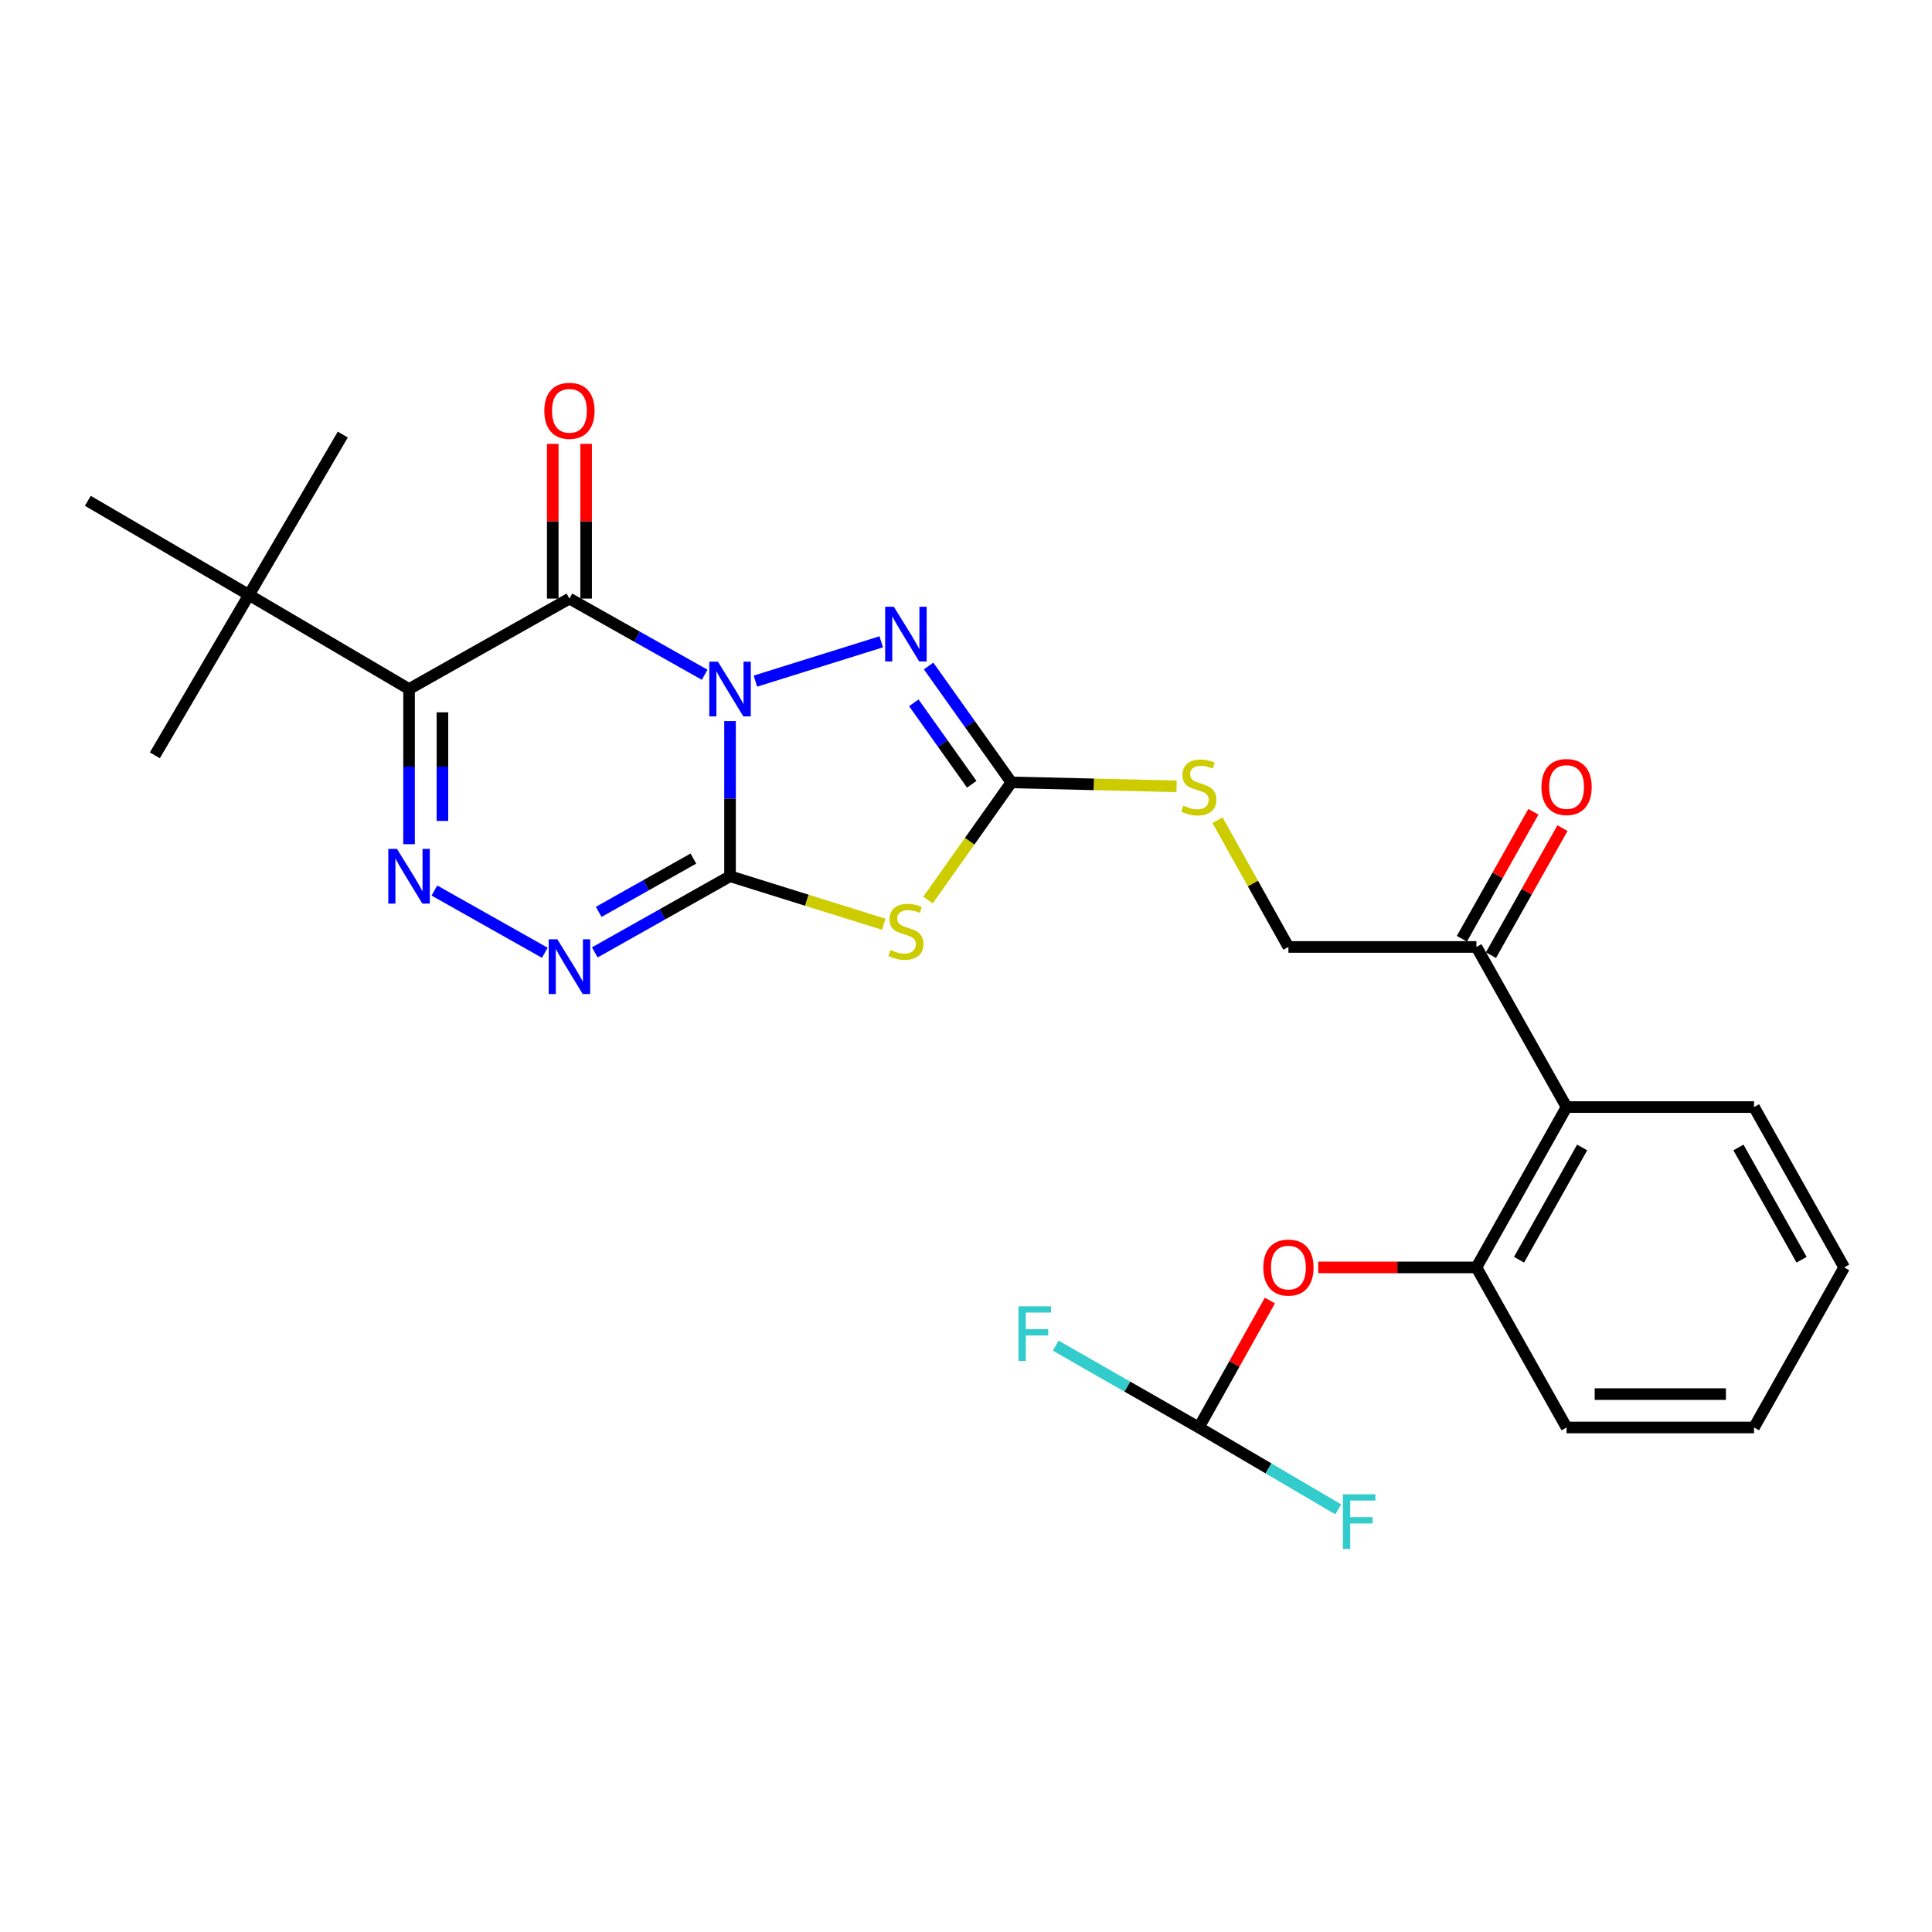 <?xml version='1.0' encoding='iso-8859-1'?>
<svg version='1.1' baseProfile='full'
              xmlns='http://www.w3.org/2000/svg'
                      xmlns:rdkit='http://www.rdkit.org/xml'
                      xmlns:xlink='http://www.w3.org/1999/xlink'
                  xml:space='preserve'
width='1000px' height='1000px' viewBox='0 0 1000 1000'>
<!-- END OF HEADER -->
<rect style='opacity:1.0;fill:#FFFFFF;stroke:none' width='1000' height='1000' x='0' y='0'> </rect>
<path class='bond-0' d='M 377.867,373.229 L 377.867,413.383' style='fill:none;fill-rule:evenodd;stroke:#0000FF;stroke-width:6px;stroke-linecap:butt;stroke-linejoin:miter;stroke-opacity:1' />
<path class='bond-0' d='M 377.867,413.383 L 377.867,453.537' style='fill:none;fill-rule:evenodd;stroke:#000000;stroke-width:6px;stroke-linecap:butt;stroke-linejoin:miter;stroke-opacity:1' />
<path class='bond-1' d='M 364.742,349.255 L 329.741,329.542' style='fill:none;fill-rule:evenodd;stroke:#0000FF;stroke-width:6px;stroke-linecap:butt;stroke-linejoin:miter;stroke-opacity:1' />
<path class='bond-1' d='M 329.741,329.542 L 294.74,309.829' style='fill:none;fill-rule:evenodd;stroke:#000000;stroke-width:6px;stroke-linecap:butt;stroke-linejoin:miter;stroke-opacity:1' />
<path class='bond-5' d='M 390.991,352.547 L 456.122,332.201' style='fill:none;fill-rule:evenodd;stroke:#0000FF;stroke-width:6px;stroke-linecap:butt;stroke-linejoin:miter;stroke-opacity:1' />
<path class='bond-3' d='M 377.867,453.537 L 417.653,465.966' style='fill:none;fill-rule:evenodd;stroke:#000000;stroke-width:6px;stroke-linecap:butt;stroke-linejoin:miter;stroke-opacity:1' />
<path class='bond-3' d='M 417.653,465.966 L 457.439,478.395' style='fill:none;fill-rule:evenodd;stroke:#CCCC00;stroke-width:6px;stroke-linecap:butt;stroke-linejoin:miter;stroke-opacity:1' />
<path class='bond-6' d='M 377.867,453.537 L 342.866,473.247' style='fill:none;fill-rule:evenodd;stroke:#000000;stroke-width:6px;stroke-linecap:butt;stroke-linejoin:miter;stroke-opacity:1' />
<path class='bond-6' d='M 342.866,473.247 L 307.865,492.956' style='fill:none;fill-rule:evenodd;stroke:#0000FF;stroke-width:6px;stroke-linecap:butt;stroke-linejoin:miter;stroke-opacity:1' />
<path class='bond-6' d='M 358.89,444.397 L 334.389,458.193' style='fill:none;fill-rule:evenodd;stroke:#000000;stroke-width:6px;stroke-linecap:butt;stroke-linejoin:miter;stroke-opacity:1' />
<path class='bond-6' d='M 334.389,458.193 L 309.889,471.989' style='fill:none;fill-rule:evenodd;stroke:#0000FF;stroke-width:6px;stroke-linecap:butt;stroke-linejoin:miter;stroke-opacity:1' />
<path class='bond-2' d='M 294.74,309.829 L 211.728,356.647' style='fill:none;fill-rule:evenodd;stroke:#000000;stroke-width:6px;stroke-linecap:butt;stroke-linejoin:miter;stroke-opacity:1' />
<path class='bond-13' d='M 303.378,309.829 L 303.378,269.787' style='fill:none;fill-rule:evenodd;stroke:#000000;stroke-width:6px;stroke-linecap:butt;stroke-linejoin:miter;stroke-opacity:1' />
<path class='bond-13' d='M 303.378,269.787 L 303.378,229.746' style='fill:none;fill-rule:evenodd;stroke:#FF0000;stroke-width:6px;stroke-linecap:butt;stroke-linejoin:miter;stroke-opacity:1' />
<path class='bond-13' d='M 286.102,309.829 L 286.102,269.787' style='fill:none;fill-rule:evenodd;stroke:#000000;stroke-width:6px;stroke-linecap:butt;stroke-linejoin:miter;stroke-opacity:1' />
<path class='bond-13' d='M 286.102,269.787 L 286.102,229.746' style='fill:none;fill-rule:evenodd;stroke:#FF0000;stroke-width:6px;stroke-linecap:butt;stroke-linejoin:miter;stroke-opacity:1' />
<path class='bond-4' d='M 211.728,356.647 L 211.728,396.801' style='fill:none;fill-rule:evenodd;stroke:#000000;stroke-width:6px;stroke-linecap:butt;stroke-linejoin:miter;stroke-opacity:1' />
<path class='bond-4' d='M 211.728,396.801 L 211.728,436.955' style='fill:none;fill-rule:evenodd;stroke:#0000FF;stroke-width:6px;stroke-linecap:butt;stroke-linejoin:miter;stroke-opacity:1' />
<path class='bond-4' d='M 229.004,368.693 L 229.004,396.801' style='fill:none;fill-rule:evenodd;stroke:#000000;stroke-width:6px;stroke-linecap:butt;stroke-linejoin:miter;stroke-opacity:1' />
<path class='bond-4' d='M 229.004,396.801 L 229.004,424.909' style='fill:none;fill-rule:evenodd;stroke:#0000FF;stroke-width:6px;stroke-linecap:butt;stroke-linejoin:miter;stroke-opacity:1' />
<path class='bond-10' d='M 211.728,356.647 L 128.86,307.928' style='fill:none;fill-rule:evenodd;stroke:#000000;stroke-width:6px;stroke-linecap:butt;stroke-linejoin:miter;stroke-opacity:1' />
<path class='bond-27' d='M 480.343,465.832 L 501.91,435.398' style='fill:none;fill-rule:evenodd;stroke:#CCCC00;stroke-width:6px;stroke-linecap:butt;stroke-linejoin:miter;stroke-opacity:1' />
<path class='bond-27' d='M 501.91,435.398 L 523.476,404.963' style='fill:none;fill-rule:evenodd;stroke:#000000;stroke-width:6px;stroke-linecap:butt;stroke-linejoin:miter;stroke-opacity:1' />
<path class='bond-28' d='M 224.851,460.937 L 281.994,493.159' style='fill:none;fill-rule:evenodd;stroke:#0000FF;stroke-width:6px;stroke-linecap:butt;stroke-linejoin:miter;stroke-opacity:1' />
<path class='bond-7' d='M 480.645,344.723 L 502.061,374.843' style='fill:none;fill-rule:evenodd;stroke:#0000FF;stroke-width:6px;stroke-linecap:butt;stroke-linejoin:miter;stroke-opacity:1' />
<path class='bond-7' d='M 502.061,374.843 L 523.476,404.963' style='fill:none;fill-rule:evenodd;stroke:#000000;stroke-width:6px;stroke-linecap:butt;stroke-linejoin:miter;stroke-opacity:1' />
<path class='bond-7' d='M 472.99,363.77 L 487.981,384.854' style='fill:none;fill-rule:evenodd;stroke:#0000FF;stroke-width:6px;stroke-linecap:butt;stroke-linejoin:miter;stroke-opacity:1' />
<path class='bond-7' d='M 487.981,384.854 L 502.972,405.938' style='fill:none;fill-rule:evenodd;stroke:#000000;stroke-width:6px;stroke-linecap:butt;stroke-linejoin:miter;stroke-opacity:1' />
<path class='bond-14' d='M 523.476,404.963 L 566.236,405.982' style='fill:none;fill-rule:evenodd;stroke:#000000;stroke-width:6px;stroke-linecap:butt;stroke-linejoin:miter;stroke-opacity:1' />
<path class='bond-14' d='M 566.236,405.982 L 608.995,407.001' style='fill:none;fill-rule:evenodd;stroke:#CCCC00;stroke-width:6px;stroke-linecap:butt;stroke-linejoin:miter;stroke-opacity:1' />
<path class='bond-8' d='M 810.856,573.012 L 764.191,490.144' style='fill:none;fill-rule:evenodd;stroke:#000000;stroke-width:6px;stroke-linecap:butt;stroke-linejoin:miter;stroke-opacity:1' />
<path class='bond-9' d='M 810.856,573.012 L 764.191,656.014' style='fill:none;fill-rule:evenodd;stroke:#000000;stroke-width:6px;stroke-linecap:butt;stroke-linejoin:miter;stroke-opacity:1' />
<path class='bond-9' d='M 818.915,593.929 L 786.25,652.03' style='fill:none;fill-rule:evenodd;stroke:#000000;stroke-width:6px;stroke-linecap:butt;stroke-linejoin:miter;stroke-opacity:1' />
<path class='bond-20' d='M 810.856,573.012 L 907.881,573.012' style='fill:none;fill-rule:evenodd;stroke:#000000;stroke-width:6px;stroke-linecap:butt;stroke-linejoin:miter;stroke-opacity:1' />
<path class='bond-11' d='M 764.191,656.014 L 723.256,656.014' style='fill:none;fill-rule:evenodd;stroke:#000000;stroke-width:6px;stroke-linecap:butt;stroke-linejoin:miter;stroke-opacity:1' />
<path class='bond-11' d='M 723.256,656.014 L 682.32,656.014' style='fill:none;fill-rule:evenodd;stroke:#FF0000;stroke-width:6px;stroke-linecap:butt;stroke-linejoin:miter;stroke-opacity:1' />
<path class='bond-21' d='M 764.191,656.014 L 810.856,738.863' style='fill:none;fill-rule:evenodd;stroke:#000000;stroke-width:6px;stroke-linecap:butt;stroke-linejoin:miter;stroke-opacity:1' />
<path class='bond-22' d='M 128.86,307.928 L 177.425,224.926' style='fill:none;fill-rule:evenodd;stroke:#000000;stroke-width:6px;stroke-linecap:butt;stroke-linejoin:miter;stroke-opacity:1' />
<path class='bond-23' d='M 128.86,307.928 L 80.151,390.95' style='fill:none;fill-rule:evenodd;stroke:#000000;stroke-width:6px;stroke-linecap:butt;stroke-linejoin:miter;stroke-opacity:1' />
<path class='bond-24' d='M 128.86,307.928 L 45.455,259.219' style='fill:none;fill-rule:evenodd;stroke:#000000;stroke-width:6px;stroke-linecap:butt;stroke-linejoin:miter;stroke-opacity:1' />
<path class='bond-15' d='M 657.295,673.148 L 638.898,706.005' style='fill:none;fill-rule:evenodd;stroke:#FF0000;stroke-width:6px;stroke-linecap:butt;stroke-linejoin:miter;stroke-opacity:1' />
<path class='bond-15' d='M 638.898,706.005 L 620.501,738.863' style='fill:none;fill-rule:evenodd;stroke:#000000;stroke-width:6px;stroke-linecap:butt;stroke-linejoin:miter;stroke-opacity:1' />
<path class='bond-12' d='M 764.191,490.144 L 666.888,490.144' style='fill:none;fill-rule:evenodd;stroke:#000000;stroke-width:6px;stroke-linecap:butt;stroke-linejoin:miter;stroke-opacity:1' />
<path class='bond-17' d='M 771.718,494.382 L 790.225,461.517' style='fill:none;fill-rule:evenodd;stroke:#000000;stroke-width:6px;stroke-linecap:butt;stroke-linejoin:miter;stroke-opacity:1' />
<path class='bond-17' d='M 790.225,461.517 L 808.732,428.652' style='fill:none;fill-rule:evenodd;stroke:#FF0000;stroke-width:6px;stroke-linecap:butt;stroke-linejoin:miter;stroke-opacity:1' />
<path class='bond-17' d='M 756.664,485.905 L 775.171,453.04' style='fill:none;fill-rule:evenodd;stroke:#000000;stroke-width:6px;stroke-linecap:butt;stroke-linejoin:miter;stroke-opacity:1' />
<path class='bond-17' d='M 775.171,453.04 L 793.678,420.175' style='fill:none;fill-rule:evenodd;stroke:#FF0000;stroke-width:6px;stroke-linecap:butt;stroke-linejoin:miter;stroke-opacity:1' />
<path class='bond-16' d='M 630.16,424.53 L 648.524,457.337' style='fill:none;fill-rule:evenodd;stroke:#CCCC00;stroke-width:6px;stroke-linecap:butt;stroke-linejoin:miter;stroke-opacity:1' />
<path class='bond-16' d='M 648.524,457.337 L 666.888,490.144' style='fill:none;fill-rule:evenodd;stroke:#000000;stroke-width:6px;stroke-linecap:butt;stroke-linejoin:miter;stroke-opacity:1' />
<path class='bond-18' d='M 620.501,738.863 L 656.585,760.049' style='fill:none;fill-rule:evenodd;stroke:#000000;stroke-width:6px;stroke-linecap:butt;stroke-linejoin:miter;stroke-opacity:1' />
<path class='bond-18' d='M 656.585,760.049 L 692.668,781.235' style='fill:none;fill-rule:evenodd;stroke:#33CCCC;stroke-width:6px;stroke-linecap:butt;stroke-linejoin:miter;stroke-opacity:1' />
<path class='bond-19' d='M 620.501,738.863 L 583.473,717.687' style='fill:none;fill-rule:evenodd;stroke:#000000;stroke-width:6px;stroke-linecap:butt;stroke-linejoin:miter;stroke-opacity:1' />
<path class='bond-19' d='M 583.473,717.687 L 546.445,696.512' style='fill:none;fill-rule:evenodd;stroke:#33CCCC;stroke-width:6px;stroke-linecap:butt;stroke-linejoin:miter;stroke-opacity:1' />
<path class='bond-25' d='M 907.881,573.012 L 954.545,656.014' style='fill:none;fill-rule:evenodd;stroke:#000000;stroke-width:6px;stroke-linecap:butt;stroke-linejoin:miter;stroke-opacity:1' />
<path class='bond-25' d='M 899.821,593.929 L 932.486,652.03' style='fill:none;fill-rule:evenodd;stroke:#000000;stroke-width:6px;stroke-linecap:butt;stroke-linejoin:miter;stroke-opacity:1' />
<path class='bond-29' d='M 810.856,738.863 L 907.881,738.863' style='fill:none;fill-rule:evenodd;stroke:#000000;stroke-width:6px;stroke-linecap:butt;stroke-linejoin:miter;stroke-opacity:1' />
<path class='bond-29' d='M 825.409,721.587 L 893.327,721.587' style='fill:none;fill-rule:evenodd;stroke:#000000;stroke-width:6px;stroke-linecap:butt;stroke-linejoin:miter;stroke-opacity:1' />
<path class='bond-26' d='M 954.545,656.014 L 907.881,738.863' style='fill:none;fill-rule:evenodd;stroke:#000000;stroke-width:6px;stroke-linecap:butt;stroke-linejoin:miter;stroke-opacity:1' />
<path  class='atom-0' d='M 371.607 342.487
L 380.887 357.487
Q 381.807 358.967, 383.287 361.647
Q 384.767 364.327, 384.847 364.487
L 384.847 342.487
L 388.607 342.487
L 388.607 370.807
L 384.727 370.807
L 374.767 354.407
Q 373.607 352.487, 372.367 350.287
Q 371.167 348.087, 370.807 347.407
L 370.807 370.807
L 367.127 370.807
L 367.127 342.487
L 371.607 342.487
' fill='#0000FF'/>
<path  class='atom-4' d='M 460.903 491.696
Q 461.223 491.816, 462.543 492.376
Q 463.863 492.936, 465.303 493.296
Q 466.783 493.616, 468.223 493.616
Q 470.903 493.616, 472.463 492.336
Q 474.023 491.016, 474.023 488.736
Q 474.023 487.176, 473.223 486.216
Q 472.463 485.256, 471.263 484.736
Q 470.063 484.216, 468.063 483.616
Q 465.543 482.856, 464.023 482.136
Q 462.543 481.416, 461.463 479.896
Q 460.423 478.376, 460.423 475.816
Q 460.423 472.256, 462.823 470.056
Q 465.263 467.856, 470.063 467.856
Q 473.343 467.856, 477.063 469.416
L 476.143 472.496
Q 472.743 471.096, 470.183 471.096
Q 467.423 471.096, 465.903 472.256
Q 464.383 473.376, 464.423 475.336
Q 464.423 476.856, 465.183 477.776
Q 465.983 478.696, 467.103 479.216
Q 468.263 479.736, 470.183 480.336
Q 472.743 481.136, 474.263 481.936
Q 475.783 482.736, 476.863 484.376
Q 477.983 485.976, 477.983 488.736
Q 477.983 492.656, 475.343 494.776
Q 472.743 496.856, 468.383 496.856
Q 465.863 496.856, 463.943 496.296
Q 462.063 495.776, 459.823 494.856
L 460.903 491.696
' fill='#CCCC00'/>
<path  class='atom-5' d='M 205.468 439.377
L 214.748 454.377
Q 215.668 455.857, 217.148 458.537
Q 218.628 461.217, 218.708 461.377
L 218.708 439.377
L 222.468 439.377
L 222.468 467.697
L 218.588 467.697
L 208.628 451.297
Q 207.468 449.377, 206.228 447.177
Q 205.028 444.977, 204.668 444.297
L 204.668 467.697
L 200.988 467.697
L 200.988 439.377
L 205.468 439.377
' fill='#0000FF'/>
<path  class='atom-6' d='M 462.643 314.048
L 471.923 329.048
Q 472.843 330.528, 474.323 333.208
Q 475.803 335.888, 475.883 336.048
L 475.883 314.048
L 479.643 314.048
L 479.643 342.368
L 475.763 342.368
L 465.803 325.968
Q 464.643 324.048, 463.403 321.848
Q 462.203 319.648, 461.843 318.968
L 461.843 342.368
L 458.163 342.368
L 458.163 314.048
L 462.643 314.048
' fill='#0000FF'/>
<path  class='atom-7' d='M 288.48 486.186
L 297.76 501.186
Q 298.68 502.666, 300.16 505.346
Q 301.64 508.026, 301.72 508.186
L 301.72 486.186
L 305.48 486.186
L 305.48 514.506
L 301.6 514.506
L 291.64 498.106
Q 290.48 496.186, 289.24 493.986
Q 288.04 491.786, 287.68 491.106
L 287.68 514.506
L 284 514.506
L 284 486.186
L 288.48 486.186
' fill='#0000FF'/>
<path  class='atom-12' d='M 653.888 656.094
Q 653.888 649.294, 657.248 645.494
Q 660.608 641.694, 666.888 641.694
Q 673.168 641.694, 676.528 645.494
Q 679.888 649.294, 679.888 656.094
Q 679.888 662.974, 676.488 666.894
Q 673.088 670.774, 666.888 670.774
Q 660.648 670.774, 657.248 666.894
Q 653.888 663.014, 653.888 656.094
M 666.888 667.574
Q 671.208 667.574, 673.528 664.694
Q 675.888 661.774, 675.888 656.094
Q 675.888 650.534, 673.528 647.734
Q 671.208 644.894, 666.888 644.894
Q 662.568 644.894, 660.208 647.694
Q 657.888 650.494, 657.888 656.094
Q 657.888 661.814, 660.208 664.694
Q 662.568 667.574, 666.888 667.574
' fill='#FF0000'/>
<path  class='atom-14' d='M 281.74 212.634
Q 281.74 205.834, 285.1 202.034
Q 288.46 198.234, 294.74 198.234
Q 301.02 198.234, 304.38 202.034
Q 307.74 205.834, 307.74 212.634
Q 307.74 219.514, 304.34 223.434
Q 300.94 227.314, 294.74 227.314
Q 288.5 227.314, 285.1 223.434
Q 281.74 219.554, 281.74 212.634
M 294.74 224.114
Q 299.06 224.114, 301.38 221.234
Q 303.74 218.314, 303.74 212.634
Q 303.74 207.074, 301.38 204.274
Q 299.06 201.434, 294.74 201.434
Q 290.42 201.434, 288.06 204.234
Q 285.74 207.034, 285.74 212.634
Q 285.74 218.354, 288.06 221.234
Q 290.42 224.114, 294.74 224.114
' fill='#FF0000'/>
<path  class='atom-15' d='M 612.501 416.996
Q 612.821 417.116, 614.141 417.676
Q 615.461 418.236, 616.901 418.596
Q 618.381 418.916, 619.821 418.916
Q 622.501 418.916, 624.061 417.636
Q 625.621 416.316, 625.621 414.036
Q 625.621 412.476, 624.821 411.516
Q 624.061 410.556, 622.861 410.036
Q 621.661 409.516, 619.661 408.916
Q 617.141 408.156, 615.621 407.436
Q 614.141 406.716, 613.061 405.196
Q 612.021 403.676, 612.021 401.116
Q 612.021 397.556, 614.421 395.356
Q 616.861 393.156, 621.661 393.156
Q 624.941 393.156, 628.661 394.716
L 627.741 397.796
Q 624.341 396.396, 621.781 396.396
Q 619.021 396.396, 617.501 397.556
Q 615.981 398.676, 616.021 400.636
Q 616.021 402.156, 616.781 403.076
Q 617.581 403.996, 618.701 404.516
Q 619.861 405.036, 621.781 405.636
Q 624.341 406.436, 625.861 407.236
Q 627.381 408.036, 628.461 409.676
Q 629.581 411.276, 629.581 414.036
Q 629.581 417.956, 626.941 420.076
Q 624.341 422.156, 619.981 422.156
Q 617.461 422.156, 615.541 421.596
Q 613.661 421.076, 611.421 420.156
L 612.501 416.996
' fill='#CCCC00'/>
<path  class='atom-18' d='M 797.856 407.356
Q 797.856 400.556, 801.216 396.756
Q 804.576 392.956, 810.856 392.956
Q 817.136 392.956, 820.496 396.756
Q 823.856 400.556, 823.856 407.356
Q 823.856 414.236, 820.456 418.156
Q 817.056 422.036, 810.856 422.036
Q 804.616 422.036, 801.216 418.156
Q 797.856 414.276, 797.856 407.356
M 810.856 418.836
Q 815.176 418.836, 817.496 415.956
Q 819.856 413.036, 819.856 407.356
Q 819.856 401.796, 817.496 398.996
Q 815.176 396.156, 810.856 396.156
Q 806.536 396.156, 804.176 398.956
Q 801.856 401.756, 801.856 407.356
Q 801.856 413.076, 804.176 415.956
Q 806.536 418.836, 810.856 418.836
' fill='#FF0000'/>
<path  class='atom-19' d='M 695.074 773.431
L 711.914 773.431
L 711.914 776.671
L 698.874 776.671
L 698.874 785.271
L 710.474 785.271
L 710.474 788.551
L 698.874 788.551
L 698.874 801.751
L 695.074 801.751
L 695.074 773.431
' fill='#33CCCC'/>
<path  class='atom-20' d='M 527.159 676.138
L 543.999 676.138
L 543.999 679.378
L 530.959 679.378
L 530.959 687.978
L 542.559 687.978
L 542.559 691.258
L 530.959 691.258
L 530.959 704.458
L 527.159 704.458
L 527.159 676.138
' fill='#33CCCC'/>
</svg>
